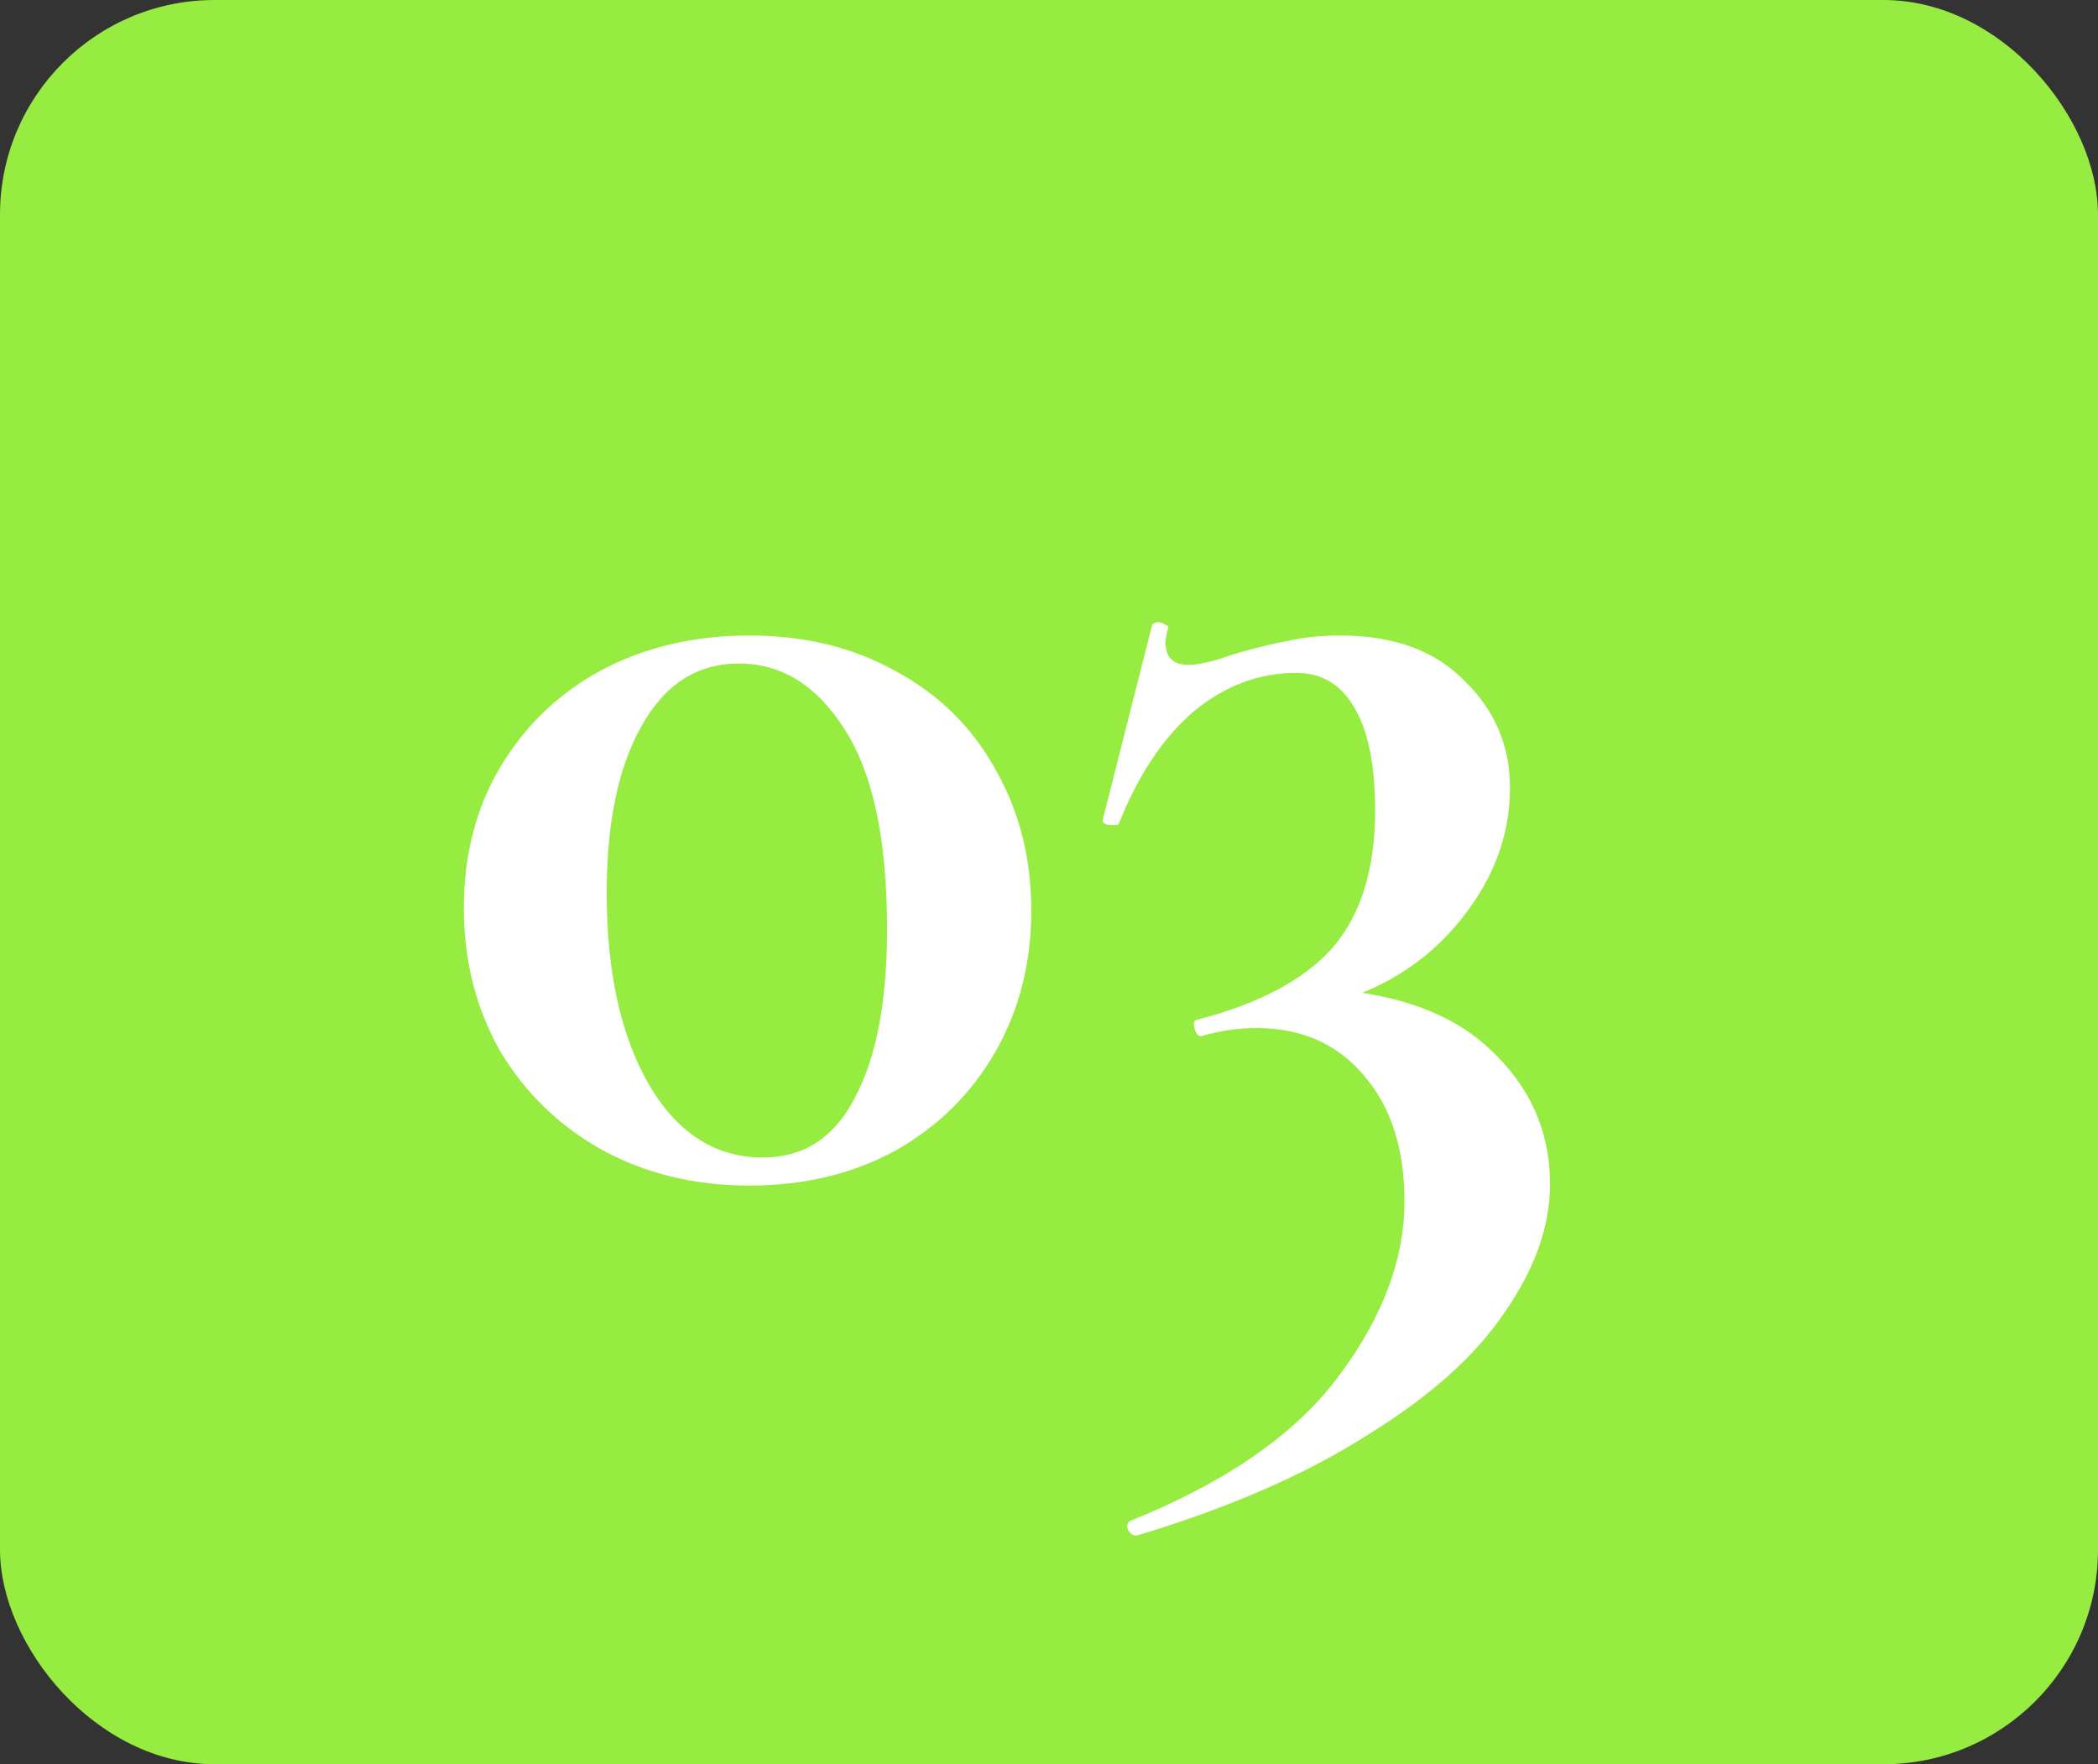 <?xml version="1.0" encoding="UTF-8"?> <svg xmlns="http://www.w3.org/2000/svg" width="88" height="74" viewBox="0 0 88 74" fill="none"><rect x="0" y="0" width="88" height="74" fill="#333333" stroke="none"/><rect width="88" height="74" rx="9" fill="#96EC40"></rect><path d="M31.44 49.728C29.125 49.728 27.053 49.224 25.224 48.216C23.432 47.208 22.013 45.827 20.968 44.072C19.96 42.28 19.456 40.283 19.456 38.08C19.456 35.877 19.96 33.917 20.968 32.2C22.013 30.445 23.432 29.083 25.224 28.112C27.053 27.141 29.125 26.656 31.44 26.656C33.755 26.656 35.808 27.16 37.6 28.168C39.392 29.139 40.773 30.501 41.744 32.256C42.752 34.011 43.256 35.989 43.256 38.192C43.256 40.395 42.752 42.373 41.744 44.128C40.736 45.883 39.336 47.264 37.544 48.272C35.752 49.243 33.717 49.728 31.44 49.728ZM32 48.552C33.717 48.552 35.005 47.712 35.864 46.032C36.76 44.352 37.208 42 37.208 38.976C37.208 35.205 36.611 32.405 35.416 30.576C34.259 28.747 32.784 27.832 30.992 27.832C29.237 27.832 27.875 28.709 26.904 30.464C25.933 32.181 25.448 34.515 25.448 37.464C25.448 40.787 26.045 43.475 27.24 45.528C28.435 47.544 30.021 48.552 32 48.552ZM47.712 64.4C47.562 64.437 47.431 64.363 47.319 64.176C47.245 63.989 47.282 63.859 47.431 63.784C51.501 62.141 54.431 60.088 56.224 57.624C58.016 55.197 58.911 52.789 58.911 50.4C58.911 48.197 58.352 46.443 57.231 45.136C56.111 43.792 54.599 43.12 52.696 43.12C51.949 43.12 51.184 43.232 50.4 43.456C50.288 43.493 50.194 43.4 50.12 43.176C50.045 42.952 50.063 42.821 50.175 42.784C52.789 42.112 54.693 41.104 55.888 39.76C57.082 38.379 57.679 36.456 57.679 33.992C57.679 32.125 57.4 30.707 56.84 29.736C56.279 28.728 55.458 28.224 54.376 28.224C52.807 28.224 51.37 28.765 50.063 29.848C48.794 30.931 47.749 32.499 46.928 34.552C46.928 34.589 46.853 34.608 46.703 34.608C46.367 34.608 46.218 34.533 46.255 34.384L48.328 26.208C48.402 26.133 48.477 26.096 48.551 26.096C48.663 26.096 48.776 26.133 48.888 26.208C48.999 26.245 49.037 26.283 48.999 26.32C48.925 26.619 48.888 26.824 48.888 26.936C48.888 27.571 49.205 27.888 49.84 27.888C50.288 27.888 50.922 27.739 51.743 27.44C52.639 27.179 53.405 26.992 54.039 26.88C54.674 26.731 55.402 26.656 56.224 26.656C58.464 26.656 60.2 27.291 61.431 28.56C62.701 29.792 63.336 31.285 63.336 33.04C63.336 35.168 62.551 37.128 60.983 38.92C59.453 40.675 57.4 41.813 54.824 42.336L54.88 41.44C58.239 41.552 60.76 42.392 62.44 43.96C64.157 45.528 65.016 47.432 65.016 49.672C65.016 51.427 64.381 53.219 63.111 55.048C61.88 56.877 59.957 58.595 57.343 60.2C54.767 61.843 51.557 63.243 47.712 64.4Z" fill="white"></path></svg> 